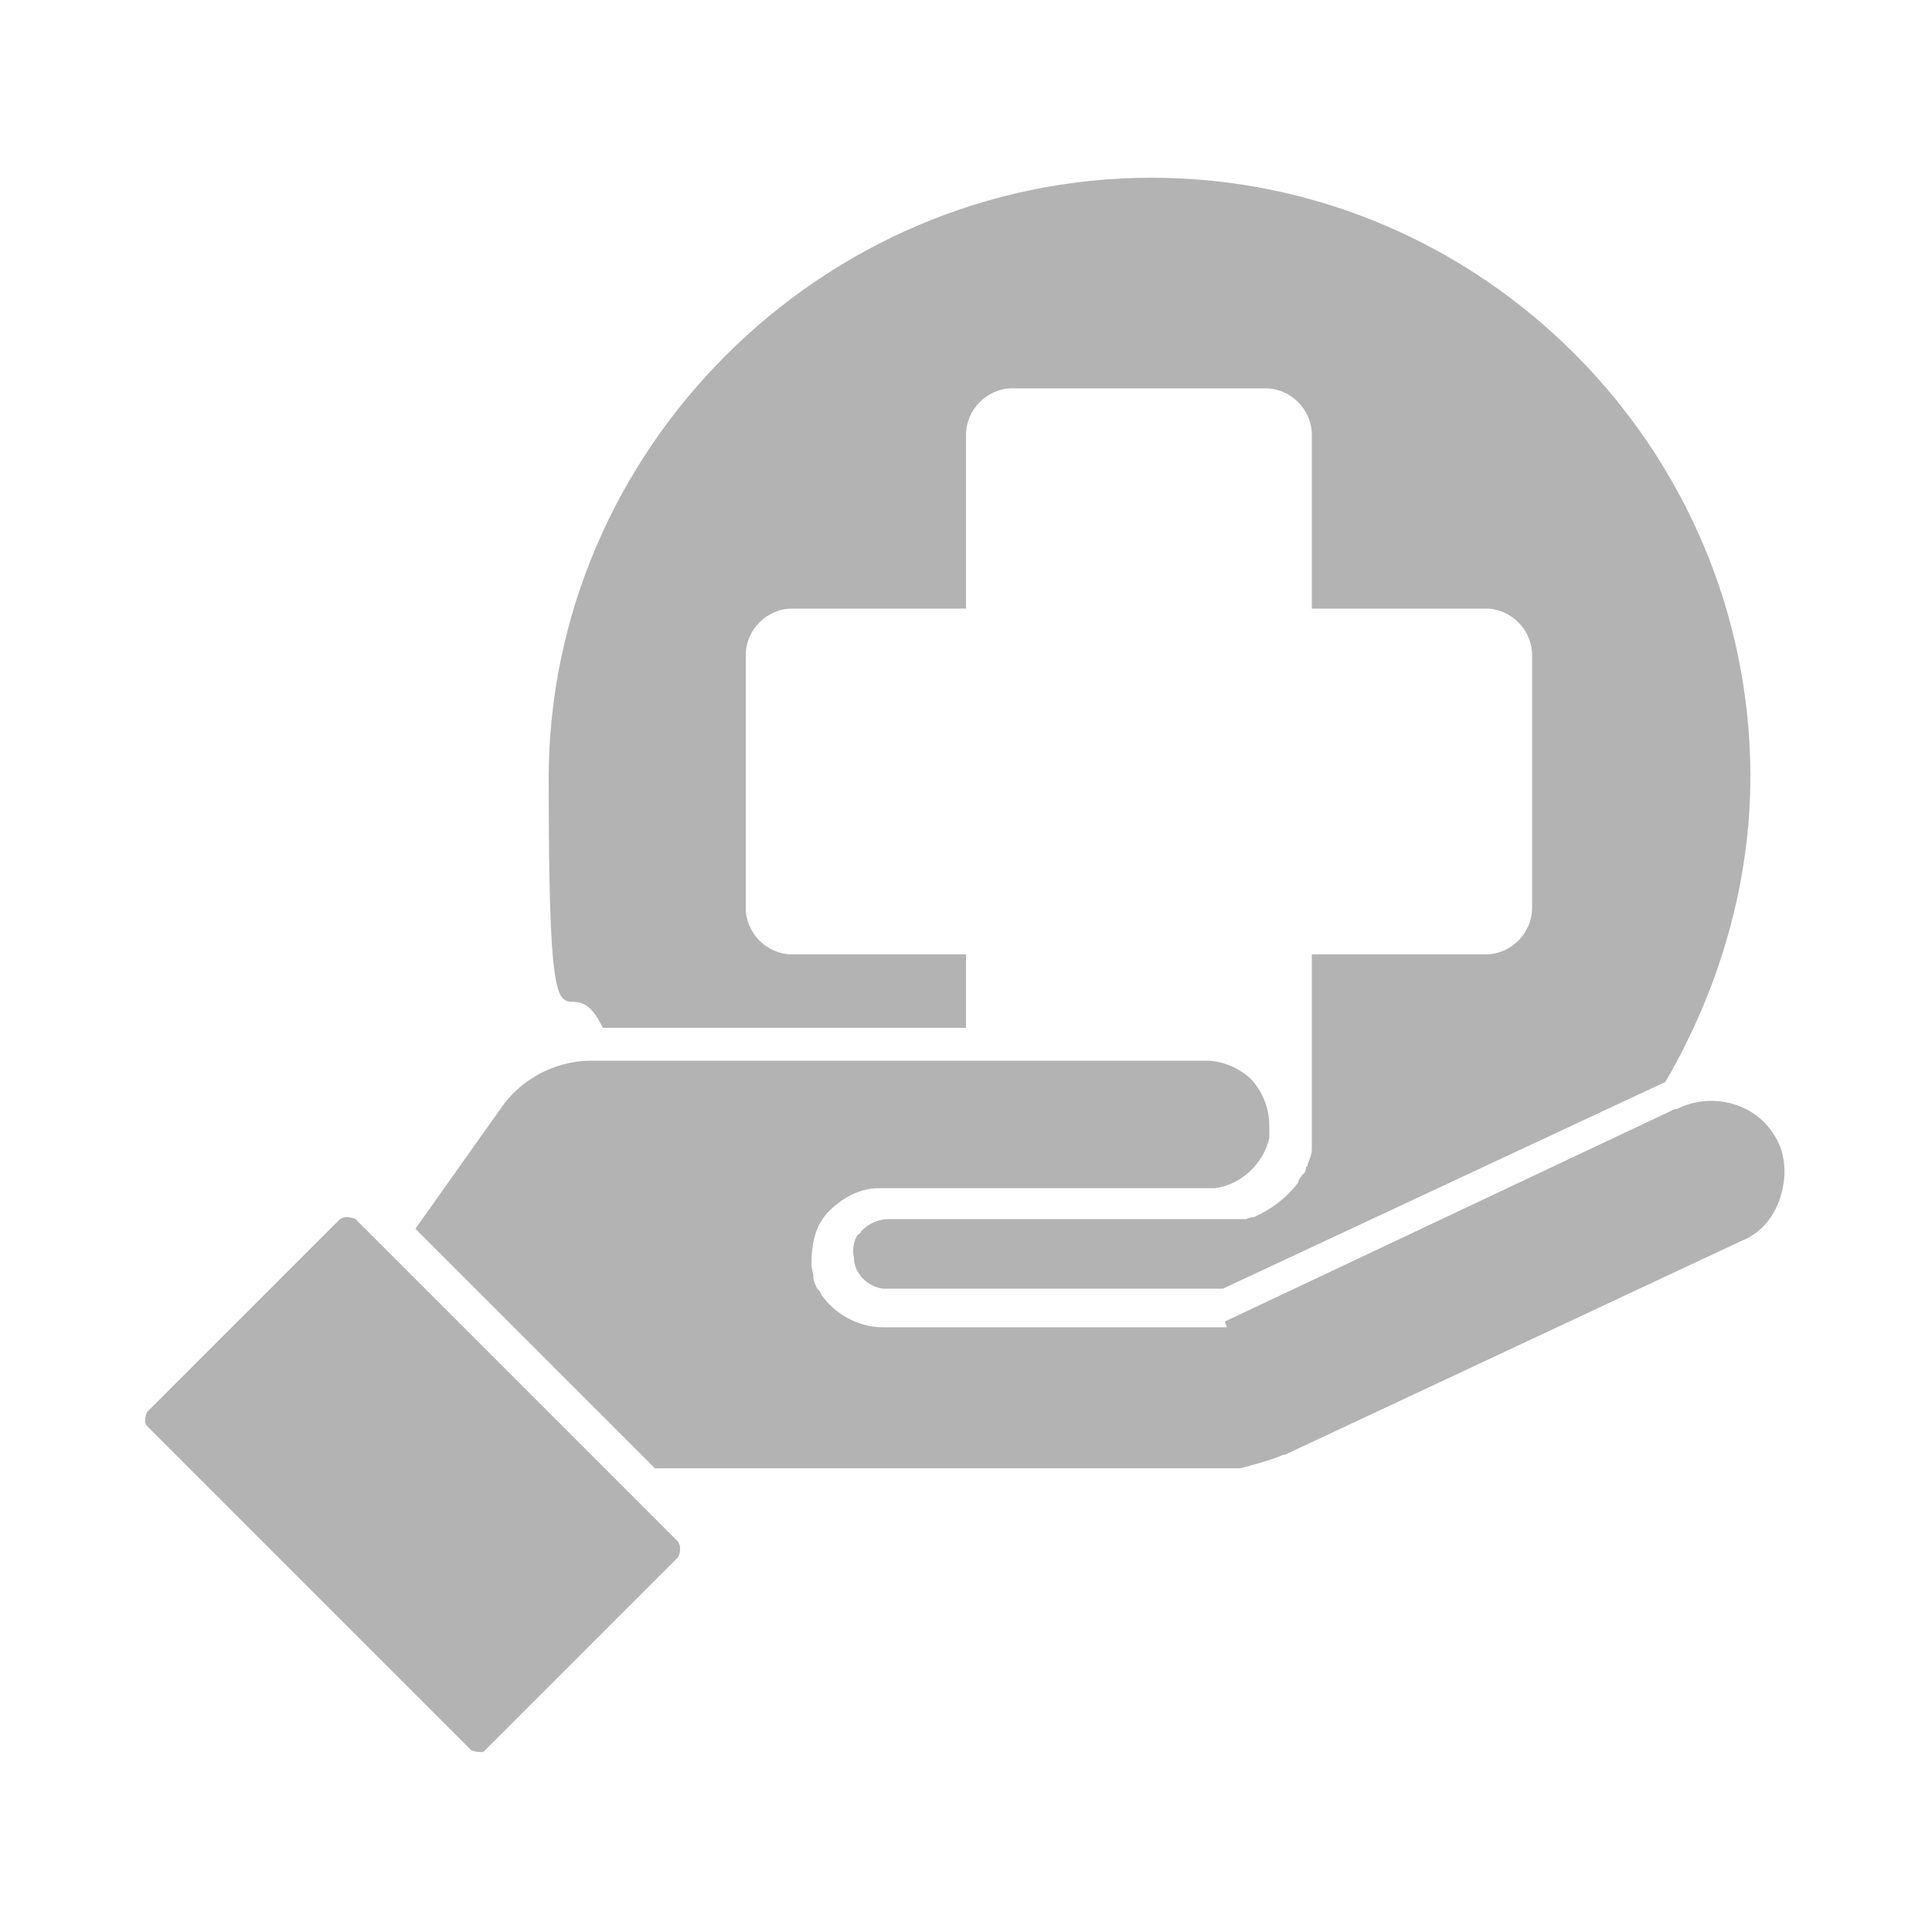 <?xml version="1.0" encoding="UTF-8"?>
<svg id="_圖層_1" data-name="圖層_1" xmlns="http://www.w3.org/2000/svg" version="1.1" viewBox="0 0 100 100">
  <!-- Generator: Adobe Illustrator 29.5.1, SVG Export Plug-In . SVG Version: 2.1.0 Build 141)  -->
  <defs>
    <style>
      .st0 {
        fill: rgba(0,0,0,.3);
      }
    </style>
  </defs>
  <g id="_分離模式">
    <g>
      <path class="st0" d="M18.4,63.1s-.2-.1-.4-.1-.2,0-.4.1l-10,10s-.2.5,0,.7l16.8,16.8s.6.2.7,0l10-10s.1-.2.1-.4,0-.2-.1-.4c0,0-16.8-16.8-16.8-16.8Z"/>
      <path class="st0" d="M63.5,68.7s-.1,0-.2,0h-17.6c-1.3,0-2.5-.7-3.2-1.7,0-.1-.1-.2-.2-.3-.1-.2-.2-.4-.2-.6,0-.2-.1-.4-.1-.7,0-1,.2-2,.9-2.7s1.6-1.2,2.6-1.2h17.4c1.4-.2,2.5-1.3,2.8-2.6,0-.2,0-.4,0-.6,0-.9-.3-1.7-.9-2.4-.6-.6-1.5-1-2.4-1h-31.8c-1.9,0-3.7,1-4.7,2.5l-4.4,6.2,12.4,12.4h30.3s1.9-.5,2.2-.7c0,0,.1,0,.1,0l23.7-11.1c1-.4,1.7-1.3,2-2.4s.2-2.2-.4-3.1c-1-1.6-3.2-2.2-5-1.3h-.1l-23.3,11h0Z"/>
      <path class="st0" d="M50,49.4h-9c-1.3,0-2.4-1.1-2.4-2.4v-13.1c0-1.3,1.1-2.4,2.4-2.4h9v-9c0-1.3,1.1-2.4,2.4-2.4h13.1c1.3,0,2.4,1.1,2.4,2.4v9h9c1.3,0,2.4,1.1,2.4,2.4v13.1c0,1.3-1.1,2.4-2.4,2.4h-9v9.3h0v.4h0c0,.2,0,.2,0,.3,0,0,0,0,0,.1h0c0,.2-.1.5-.2.7,0,0,0,.2-.1.2h0c0,.2-.1.4-.2.4h0c0,.1-.2.2-.2.4h0c-.6.8-1.4,1.4-2.3,1.8h0c-.1,0-.2,0-.4.1h-.1c-.1,0-.2,0-.4,0h-18c-.5,0-1,.2-1.4.6,0,0-.1.2-.2.2-.2.3-.3.7-.2,1.2,0,.8.7,1.5,1.5,1.6h17.6l22.9-10.7c2.8-4.8,4.4-10.3,4.4-15.8,0-17-13.9-31-31-31s-31.2,14.1-31.2,31.1.9,8.9,2.8,12.9h18.8v-4h0Z"/>
    </g>
  </g>
</svg>